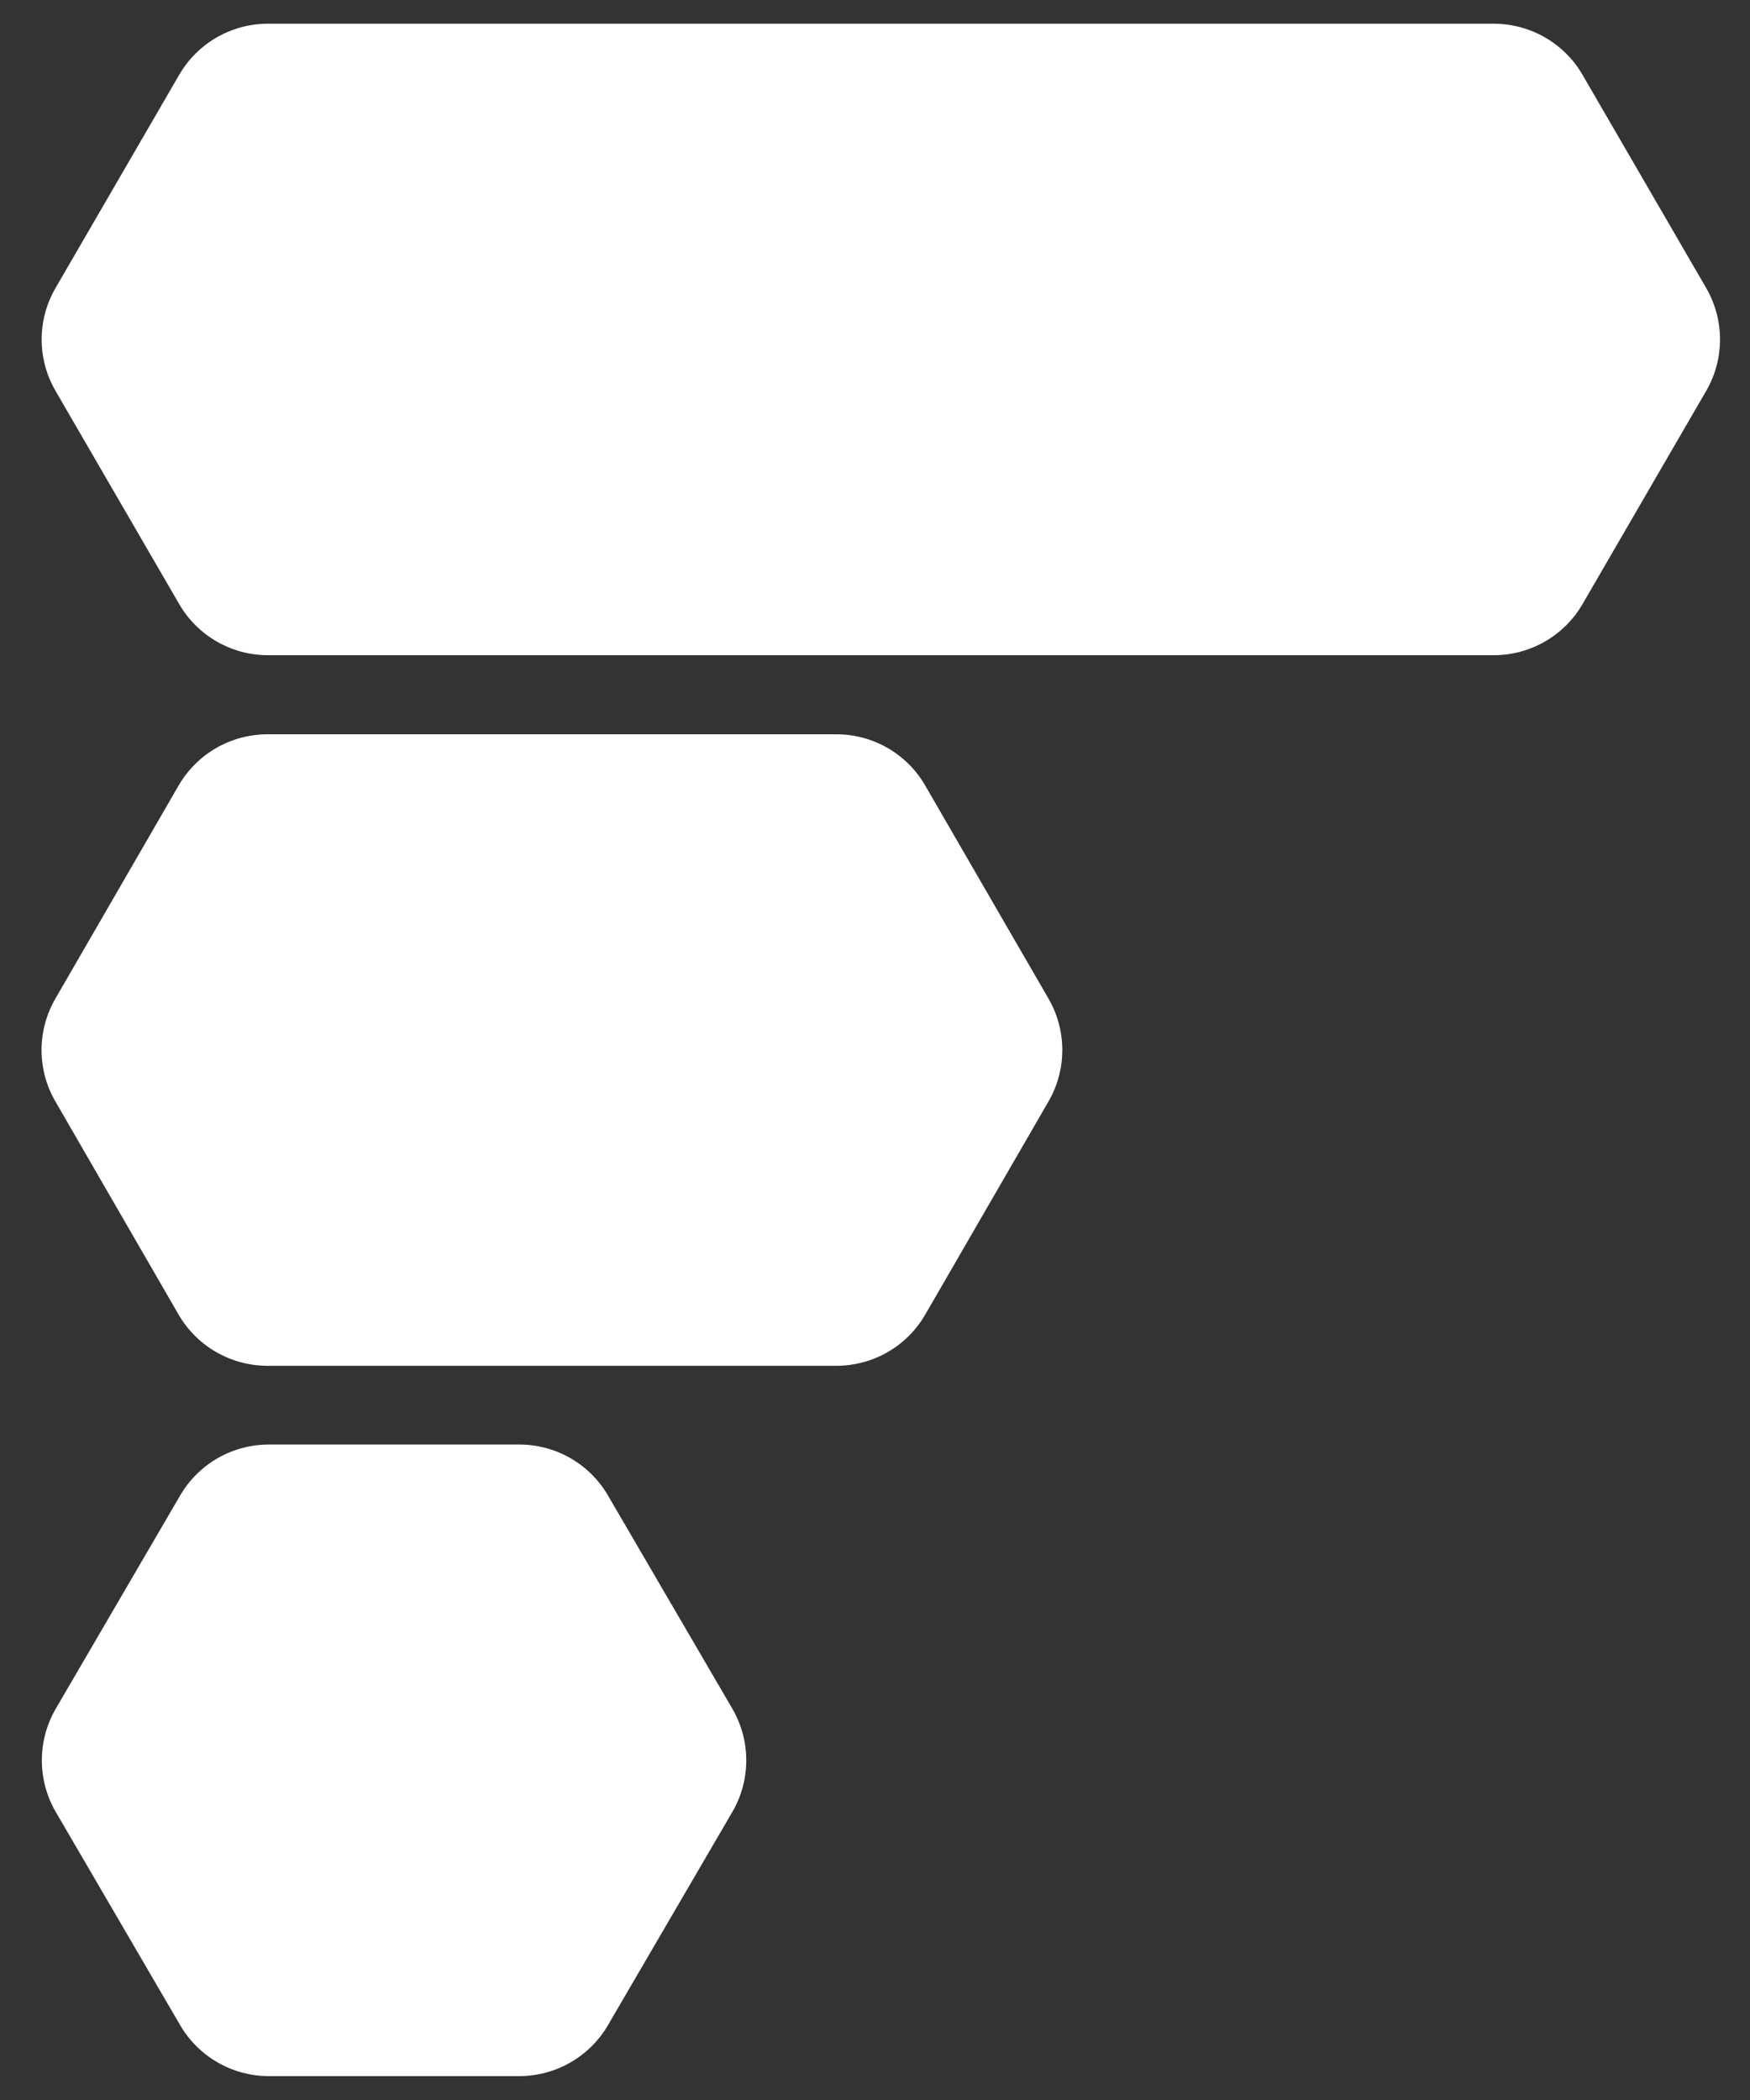 <svg xmlns="http://www.w3.org/2000/svg" width="20" height="24" viewBox="0 0 20 24" fill="none"><rect x="0" y="0" width="20" height="24" fill="#333333" stroke="none"/><path d="M0.635 4.468C0.423 4.104 0.423 3.655 0.635 3.291L2.048 0.855C2.258 0.493 2.644 0.271 3.062 0.271L17.071 0.271C17.489 0.271 17.876 0.493 18.086 0.855L19.499 3.291C19.71 3.655 19.71 4.104 19.499 4.468L18.086 6.904C17.876 7.266 17.489 7.488 17.071 7.488L3.062 7.488C2.644 7.488 2.258 7.266 2.048 6.904L0.635 4.468Z" fill="white"></path><path d="M0.633 12.588C0.422 12.225 0.422 11.777 0.633 11.413L2.041 8.978C2.251 8.615 2.638 8.392 3.057 8.392H9.559C9.978 8.392 10.365 8.615 10.574 8.978L11.983 11.413C12.193 11.777 12.193 12.225 11.983 12.588L10.574 15.024C10.365 15.386 9.978 15.609 9.559 15.609H3.057C2.638 15.609 2.251 15.386 2.041 15.024L0.633 12.588Z" fill="white"></path><path d="M0.638 20.709C0.425 20.344 0.425 19.892 0.638 19.527L2.059 17.091C2.269 16.73 2.655 16.509 3.072 16.509H5.935C6.352 16.509 6.738 16.73 6.948 17.091L8.369 19.527C8.582 19.892 8.582 20.344 8.369 20.709L6.948 23.145C6.738 23.505 6.352 23.727 5.935 23.727H3.072C2.655 23.727 2.269 23.505 2.059 23.145L0.638 20.709Z" fill="white"></path></svg>